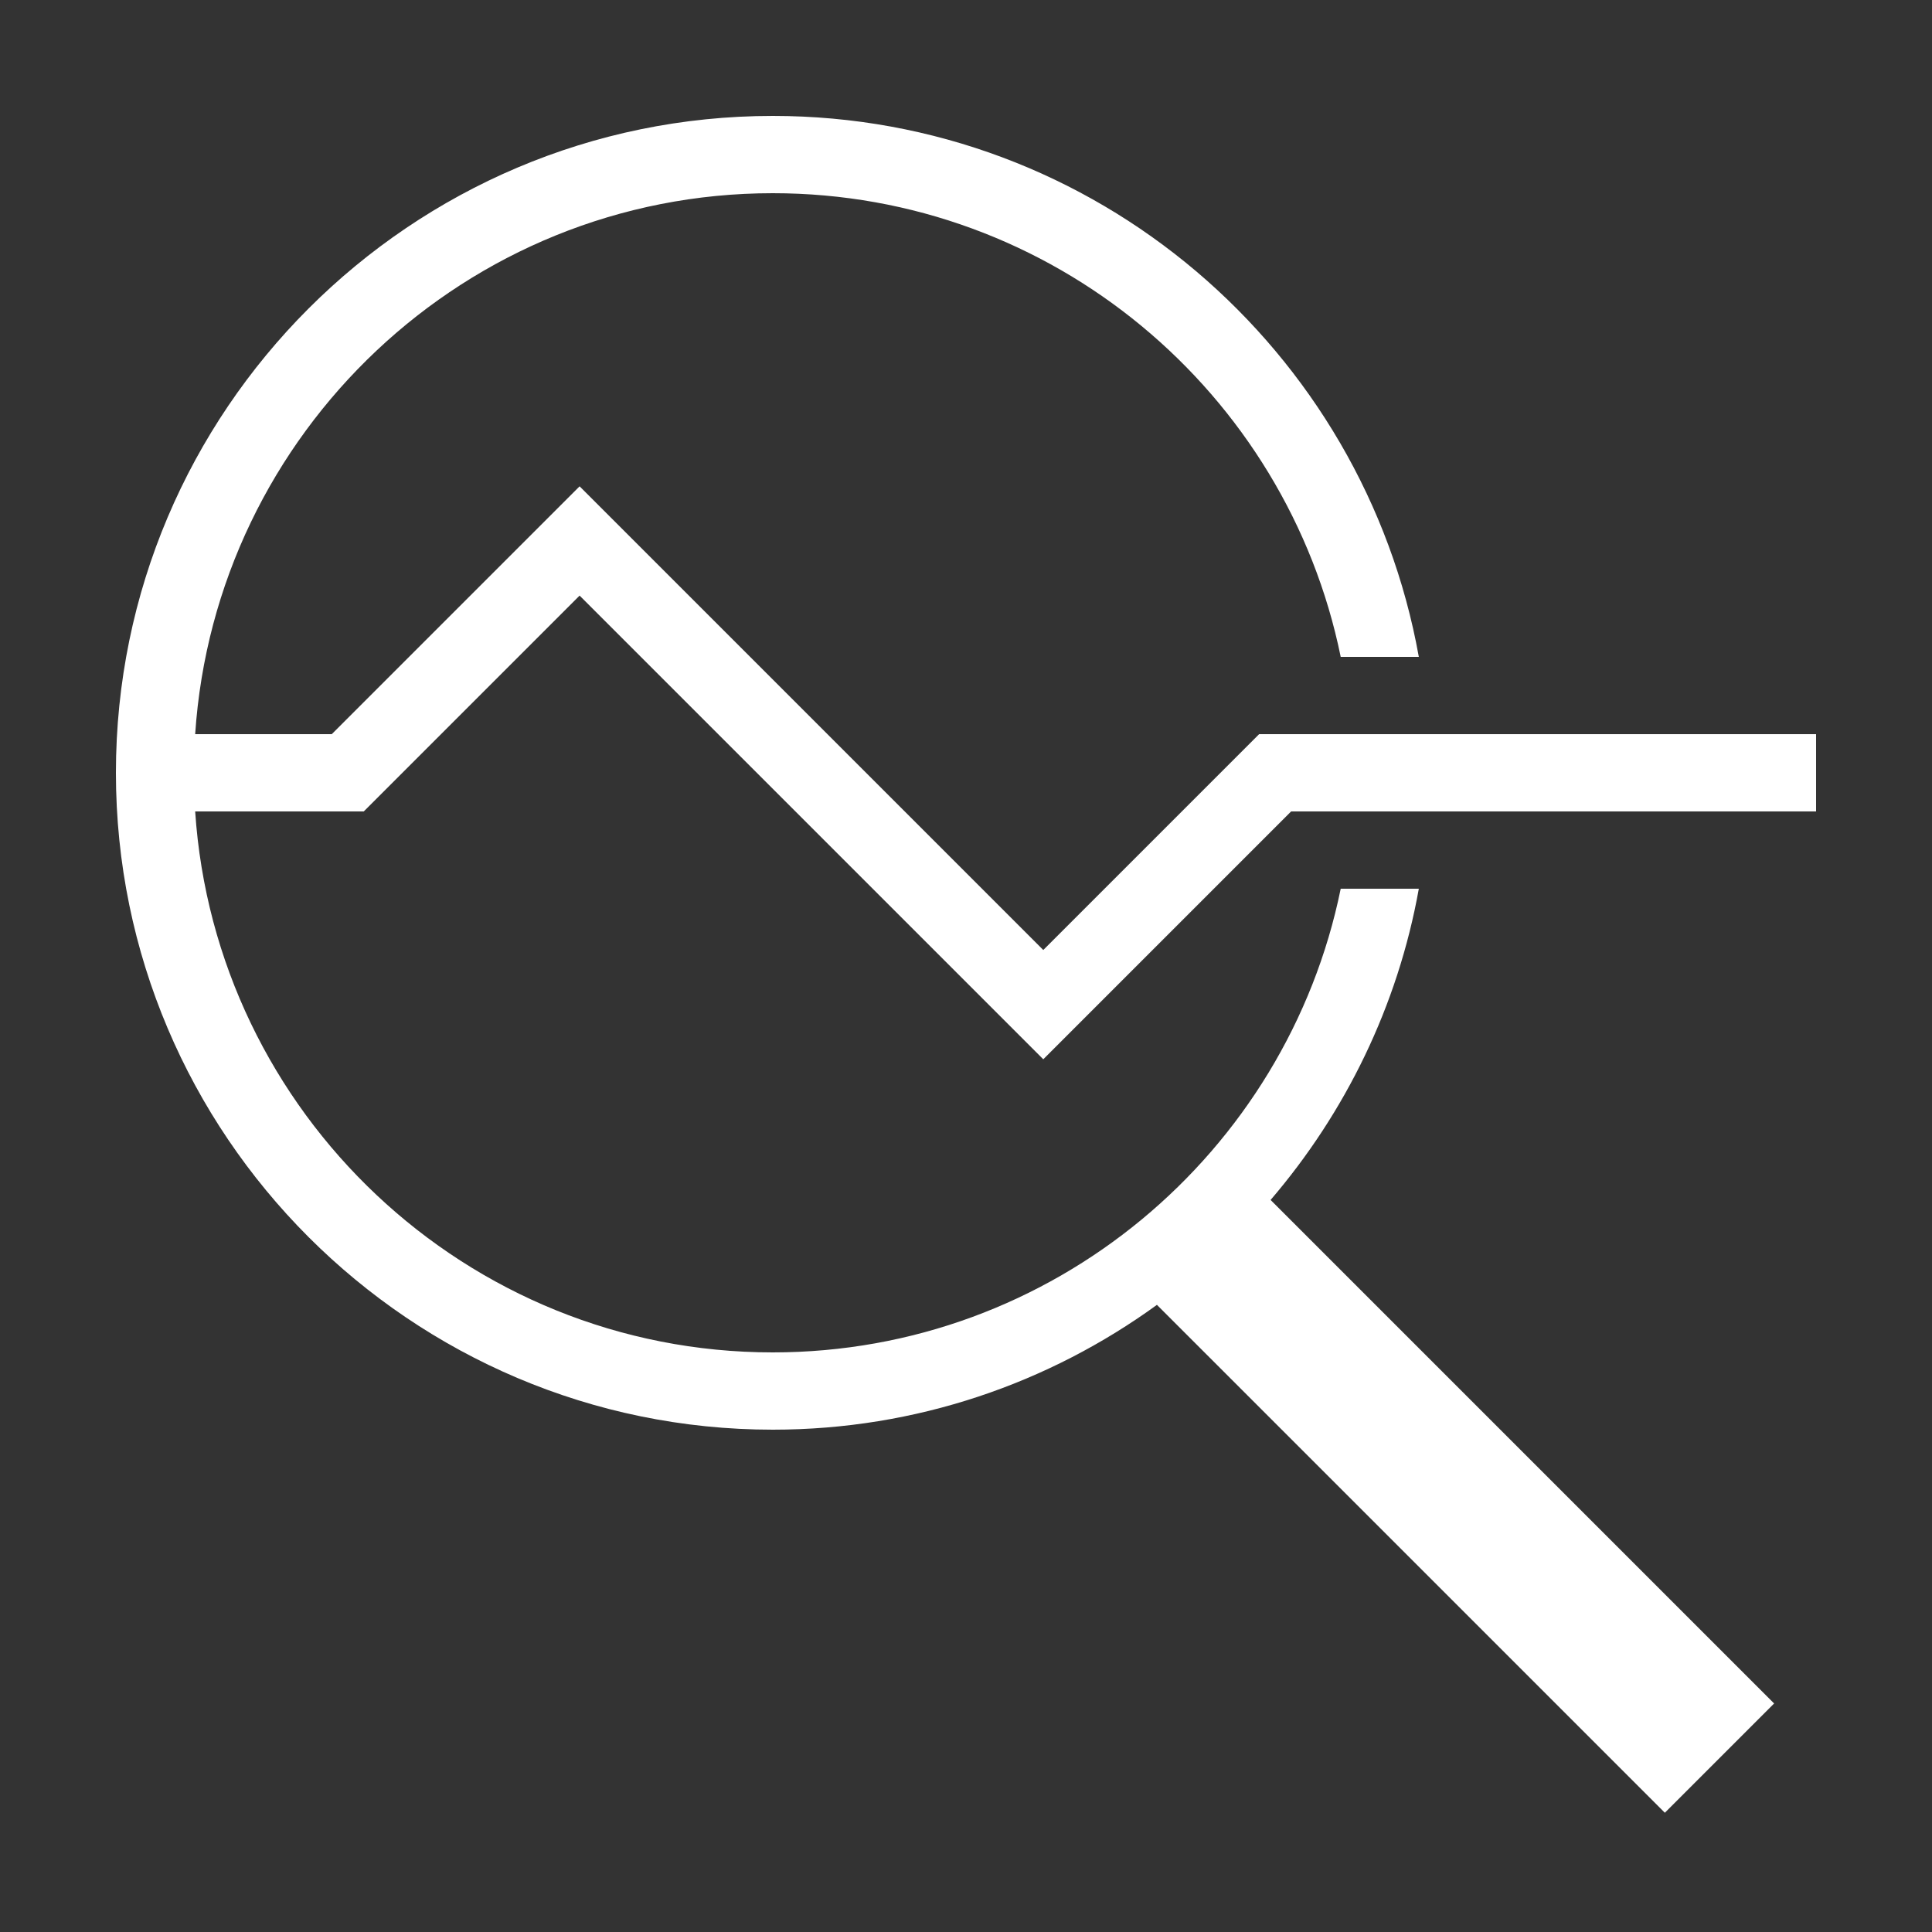 <svg xmlns="http://www.w3.org/2000/svg" xmlns:xlink="http://www.w3.org/1999/xlink" viewBox="0 0 100 100" width="100px" height="100px"><rect x="0" y="0" width="100" height="100" fill="#333333" stroke="none"/><g id="surface2498057"><path style=" stroke:none;fill-rule:nonzero;fill:rgb(100%,100%,100%);fill-opacity:1;" d="M 40 6 C 21.254 6 6 21.254 6 40 C 6 58.746 21.254 74 40 74 C 47.426 74 54.289 71.598 59.883 67.539 L 86.172 93.828 L 91.828 88.172 L 65.766 62.109 C 69.629 57.602 72.348 52.082 73.438 46 L 69.395 46 C 66.605 59.676 54.488 70 40 70 C 24.133 70 11.141 57.609 10.102 42 L 18.828 42 L 30 30.828 L 54 54.828 L 66.828 42 L 94 42 L 94 38 L 65.172 38 L 54 49.172 L 30 25.172 L 17.172 38 L 10.102 38 C 11.141 22.391 24.133 10 40 10 C 54.488 10 66.605 20.324 69.395 34 L 73.438 34 C 70.59 18.109 56.699 6 40 6 Z M 40 6 "></path></g></svg>